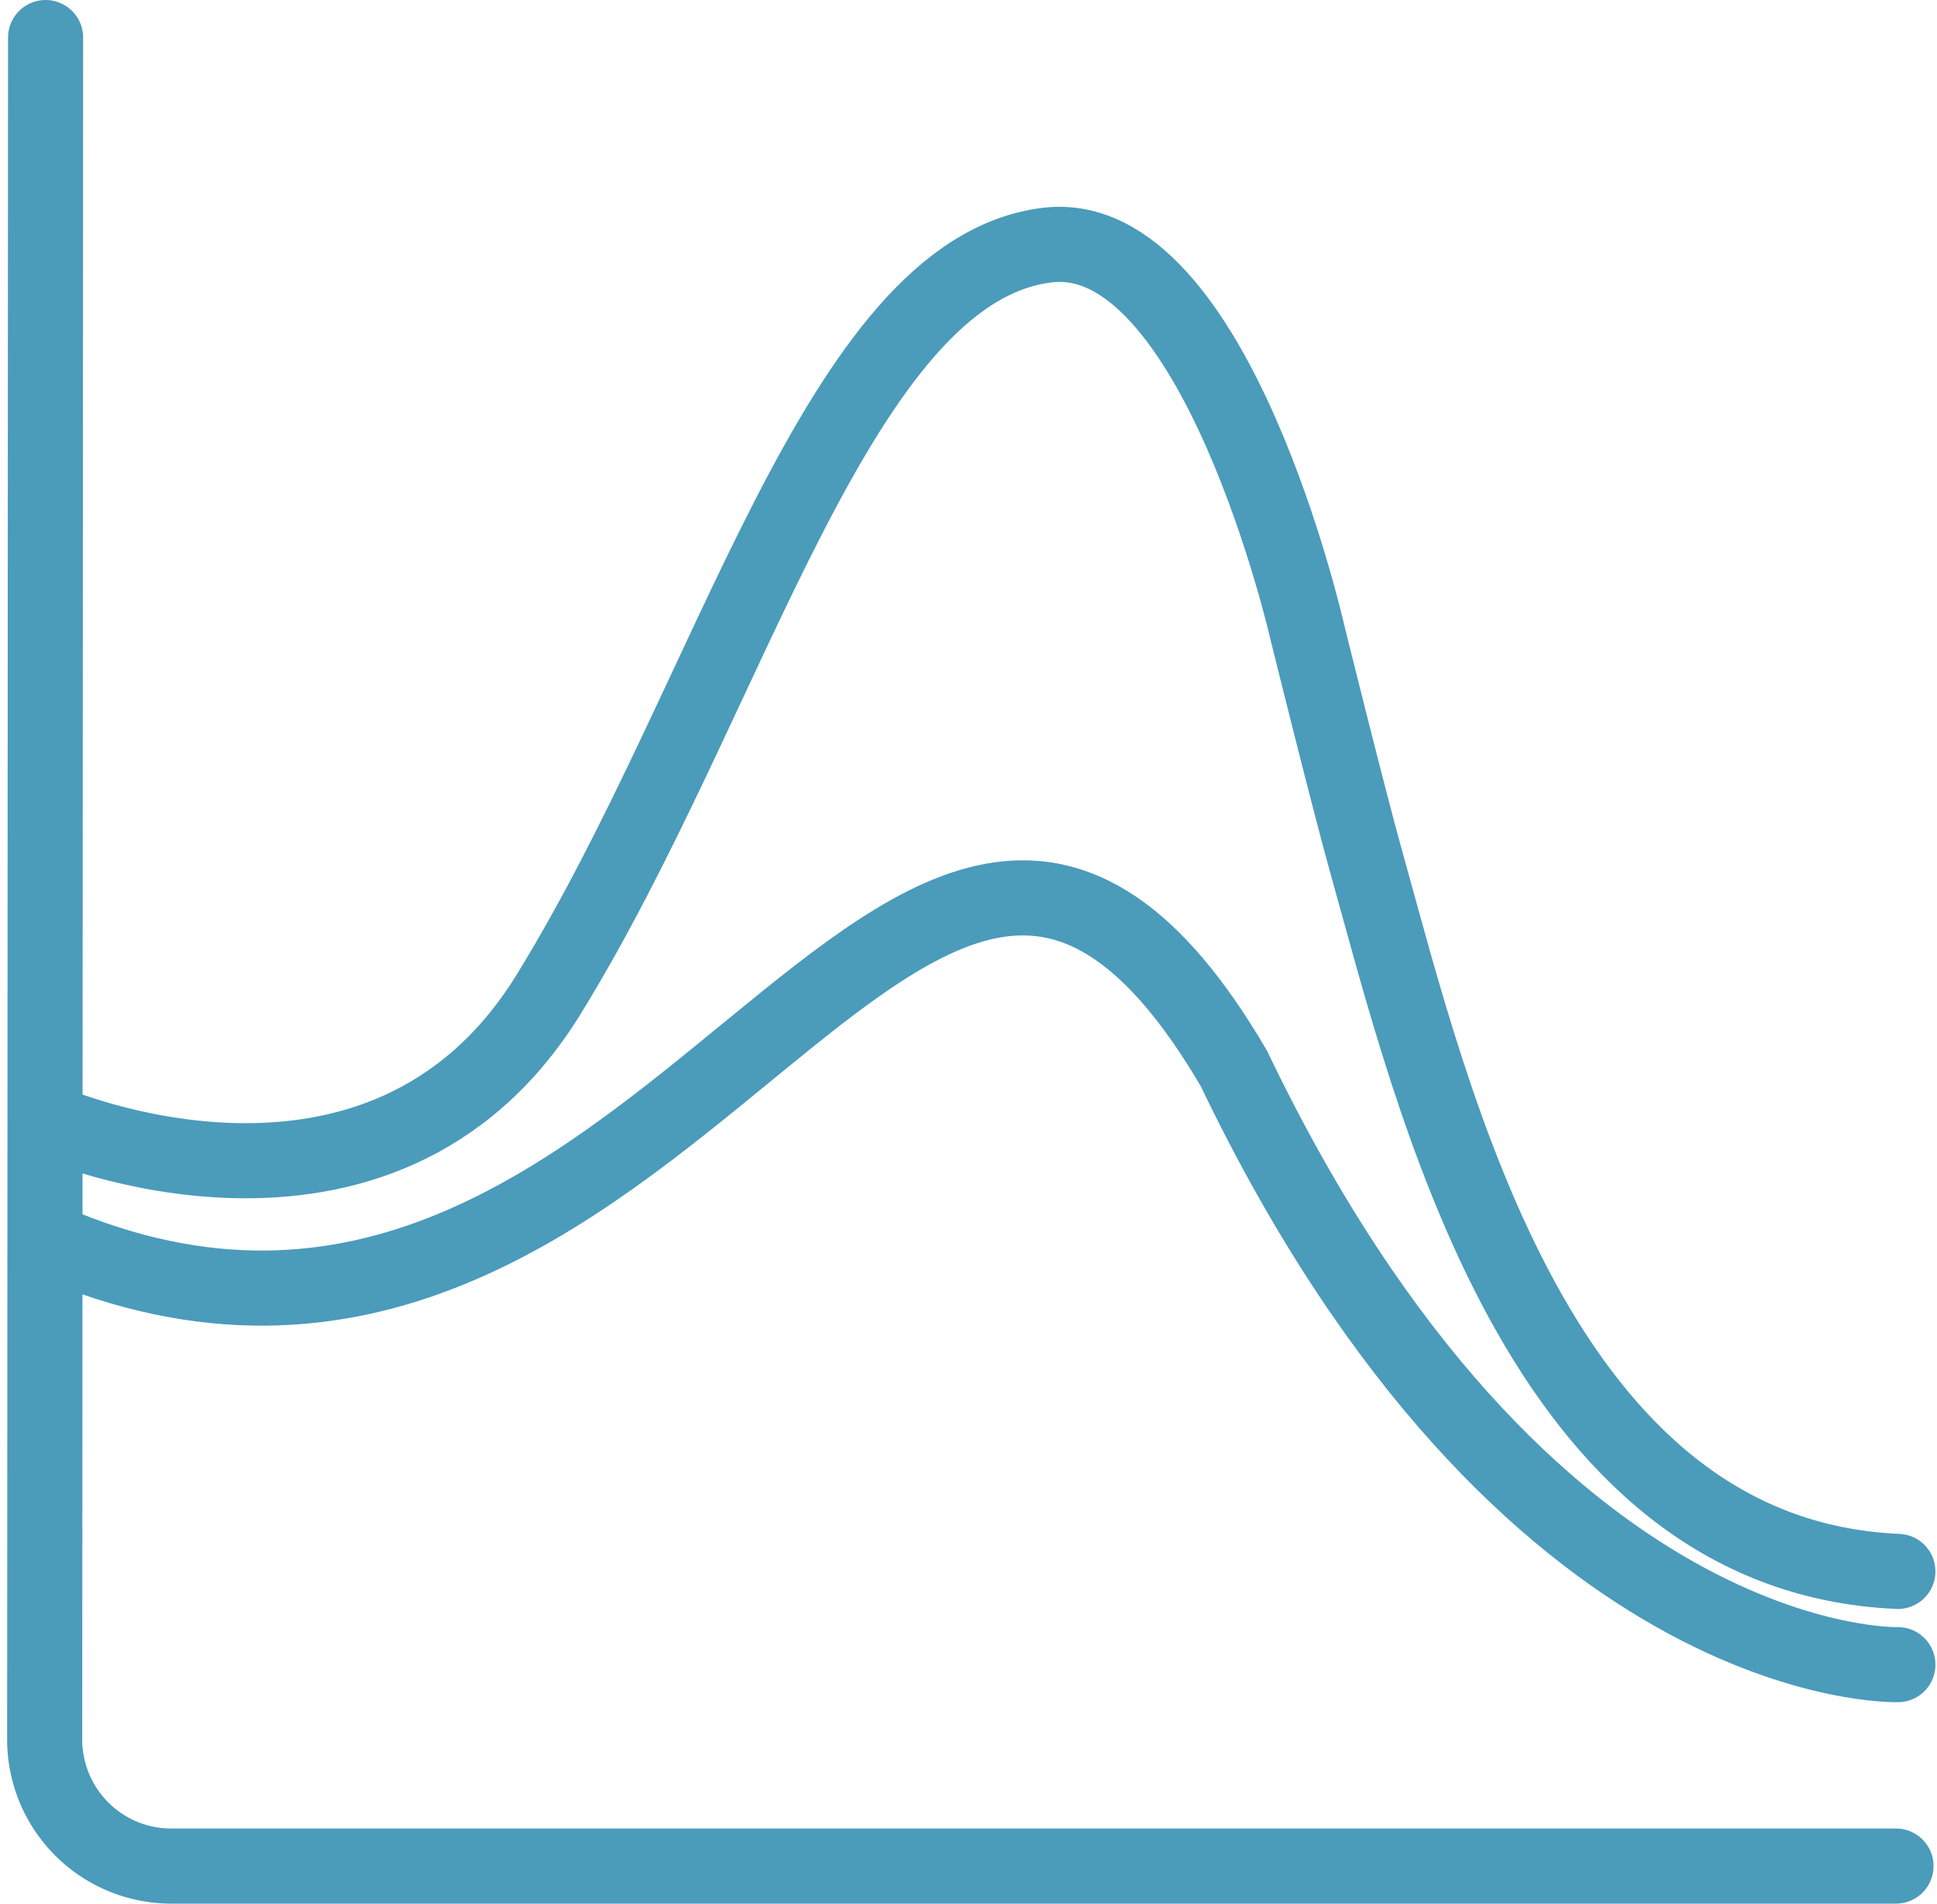 <svg xmlns="http://www.w3.org/2000/svg" width="128.976" height="126.735" viewBox="0 0 128.976 126.735"><g transform="translate(2.975 2.501)"><g transform="translate(0.319 13.763)"><path d="M182.077,568.584s-24.822.771-44.215-39.695C116.272,492.044,100.241,558.237,59,540.4" transform="translate(-59 -474.025)" fill="none" stroke="#4b9bbb" stroke-linecap="round" stroke-linejoin="round" stroke-width="5"></path><path d="M59,239.415s22.025,9.67,33.226-8.487c12.282-19.909,19.263-48.222,33.226-49.9,11.184-1.346,17.324,25.856,17.324,25.856s2.738,11.055,3.878,15.126c4.525,16.16,11.506,46.291,35.423,47.317" transform="translate(-59 -180.976)" fill="none" stroke="#4b9bbb" stroke-linecap="round" stroke-linejoin="round" stroke-width="5"></path></g><path d="M56.591,74.52l-.061,113.3a8.427,8.427,0,0,0,8.41,8.432H179.8" transform="translate(-56.53 -74.52)" fill="none" stroke="#4b9bbb" stroke-linecap="round" stroke-linejoin="round" stroke-width="5"></path></g></svg>